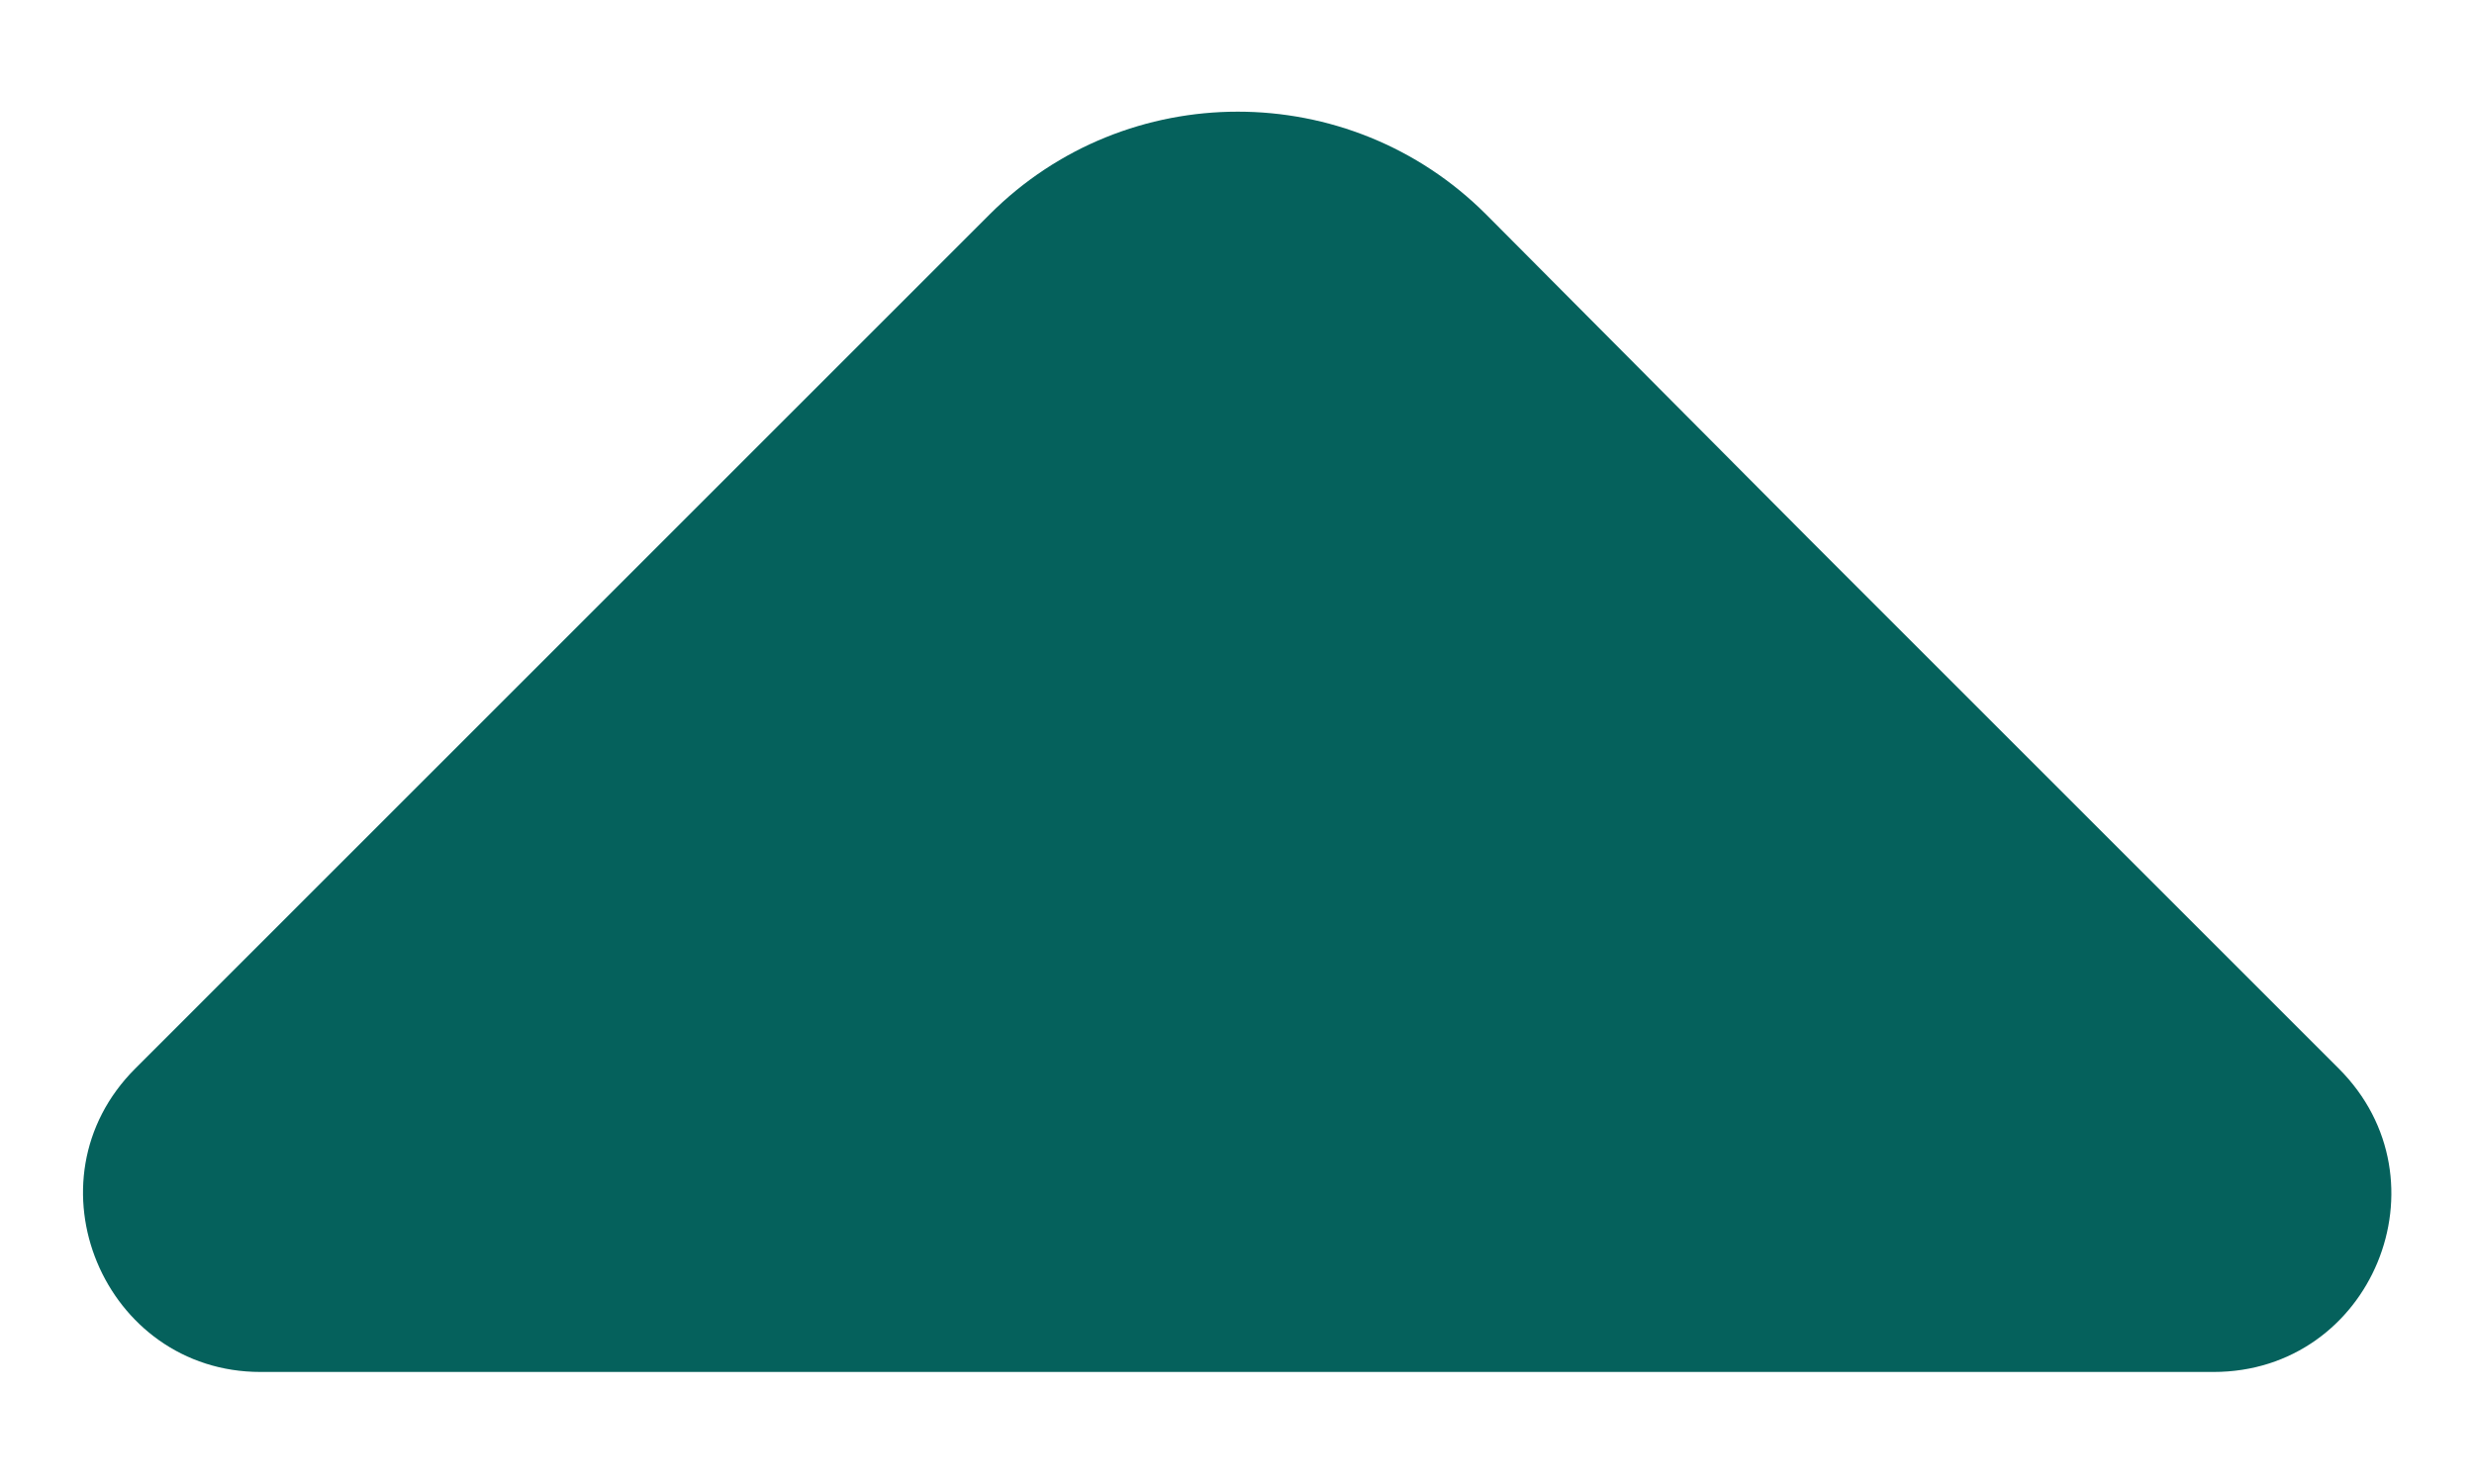 <svg width="10" height="6" viewBox="0 0 10 6" fill="none" xmlns="http://www.w3.org/2000/svg">
  <path d="M9.453 4.32L7.313 2.18L6.007 0.867C5.453 0.313 4.553 0.313 4 0.867L0.547 4.32C0.093 4.773 0.42 5.547 1.053 5.547H4.793H8.947C9.587 5.547 9.907 4.773 9.453 4.32Z" fill="#05615C"/>
  </svg>
  